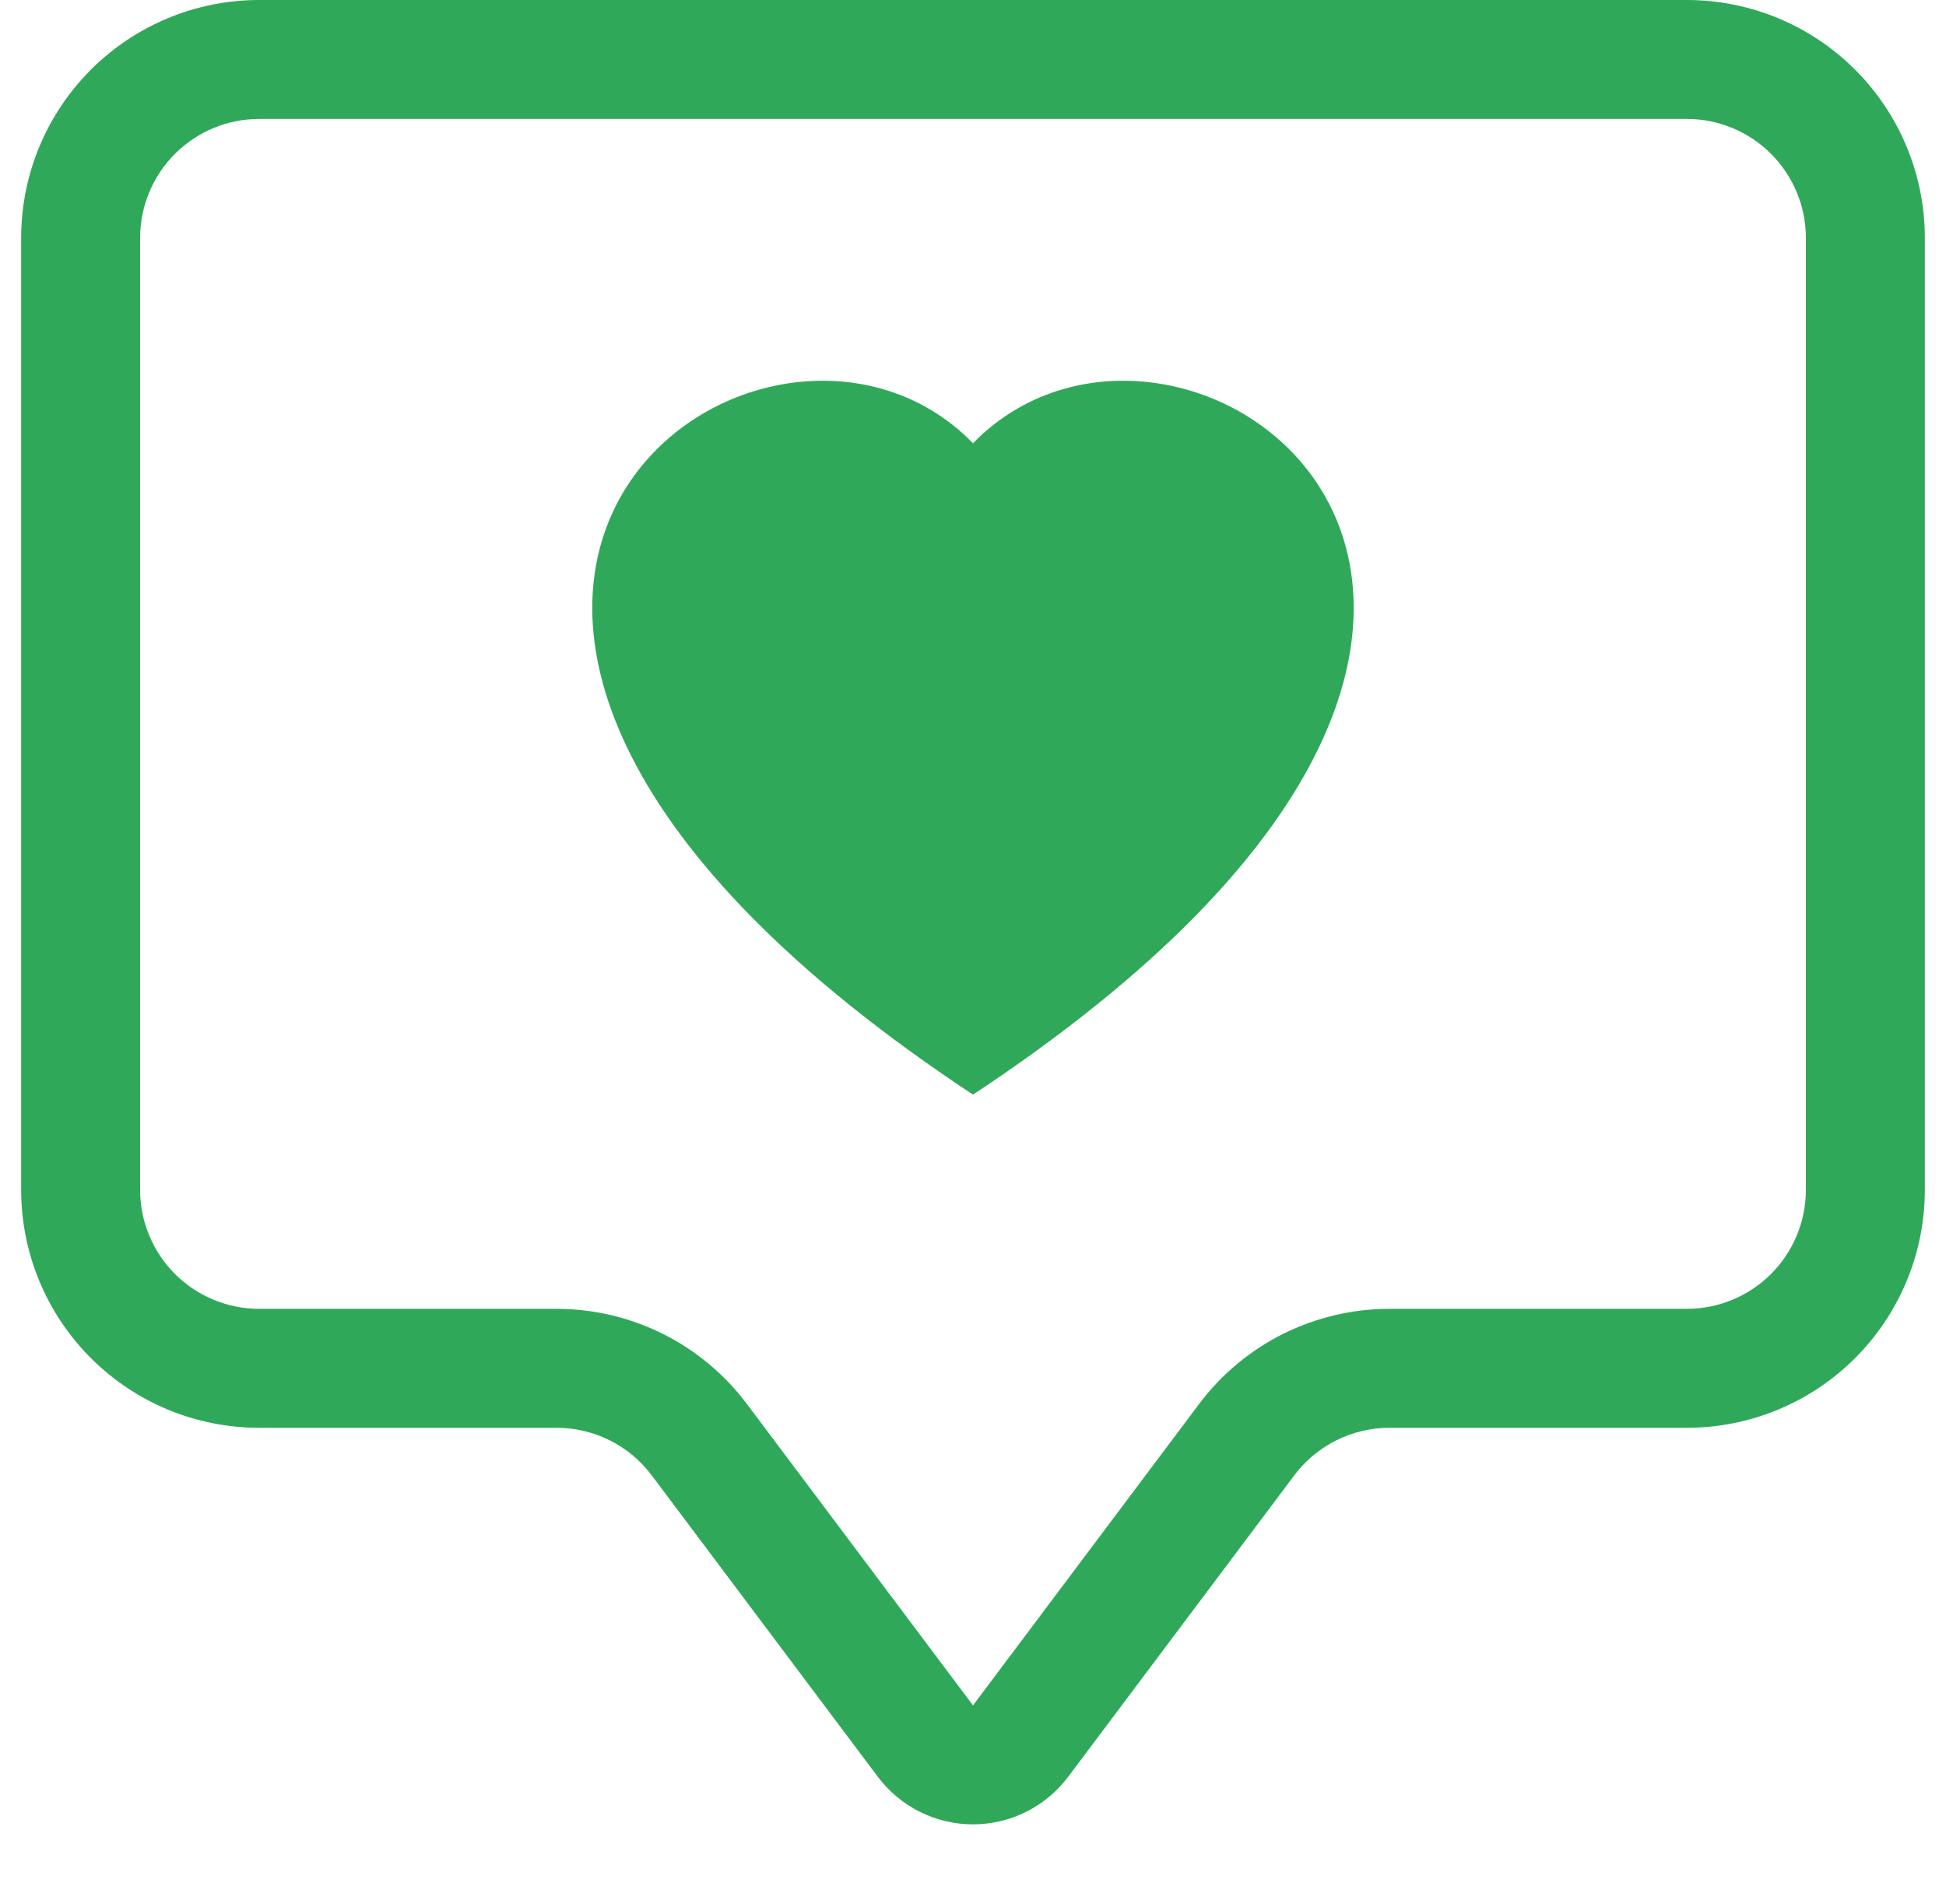 <svg xmlns="http://www.w3.org/2000/svg" width="46" height="45" viewBox="0 0 46 45" fill="none"><g clip-path="url(#clip0_3187_44047)"><path d="M39.875 2.812C40.621 2.812 41.336 3.109 41.864 3.636C42.391 4.164 42.688 4.879 42.688 5.625V28.125C42.688 28.871 42.391 29.586 41.864 30.114C41.336 30.641 40.621 30.938 39.875 30.938H32.844C31.971 30.938 31.109 31.141 30.328 31.531C29.547 31.922 28.868 32.489 28.344 33.188L23 40.312L17.656 33.188C17.132 32.489 16.453 31.922 15.672 31.531C14.891 31.141 14.03 30.938 13.156 30.938H6.125C5.379 30.938 4.664 30.641 4.136 30.114C3.609 29.586 3.312 28.871 3.312 28.125V5.625C3.312 4.879 3.609 4.164 4.136 3.636C4.664 3.109 5.379 2.812 6.125 2.812H39.875ZM6.125 0C4.633 0 3.202 0.593 2.148 1.648C1.093 2.702 0.5 4.133 0.5 5.625L0.5 28.125C0.5 29.617 1.093 31.048 2.148 32.102C3.202 33.157 4.633 33.75 6.125 33.75H13.156C13.593 33.75 14.024 33.852 14.414 34.047C14.805 34.242 15.144 34.526 15.406 34.875L20.75 41.999C21.012 42.348 21.352 42.632 21.742 42.827C22.133 43.022 22.563 43.124 23 43.124C23.437 43.124 23.867 43.022 24.258 42.827C24.648 42.632 24.988 42.348 25.25 41.999L30.594 34.875C30.856 34.526 31.195 34.242 31.586 34.047C31.977 33.852 32.407 33.75 32.844 33.75H39.875C41.367 33.75 42.798 33.157 43.852 32.102C44.907 31.048 45.5 29.617 45.5 28.125V5.625C45.5 4.133 44.907 2.702 43.852 1.648C42.798 0.593 41.367 0 39.875 0L6.125 0Z" fill="#2FA959"></path><g clip-path="url(#clip1_3187_44047)"><path fill-rule="evenodd" clip-rule="evenodd" d="M23 10.478C27.992 5.346 40.475 14.327 23 25.875C5.524 14.328 18.007 5.346 23 10.478Z" fill="#2FA959"></path></g></g><defs><clipPath id="clip0_3187_44047"><rect width="45" height="45" fill="white" transform="translate(0.5)"></rect></clipPath><clipPath id="clip1_3187_44047"><rect width="18" height="18" fill="white" transform="translate(14 9)"></rect></clipPath></defs></svg>